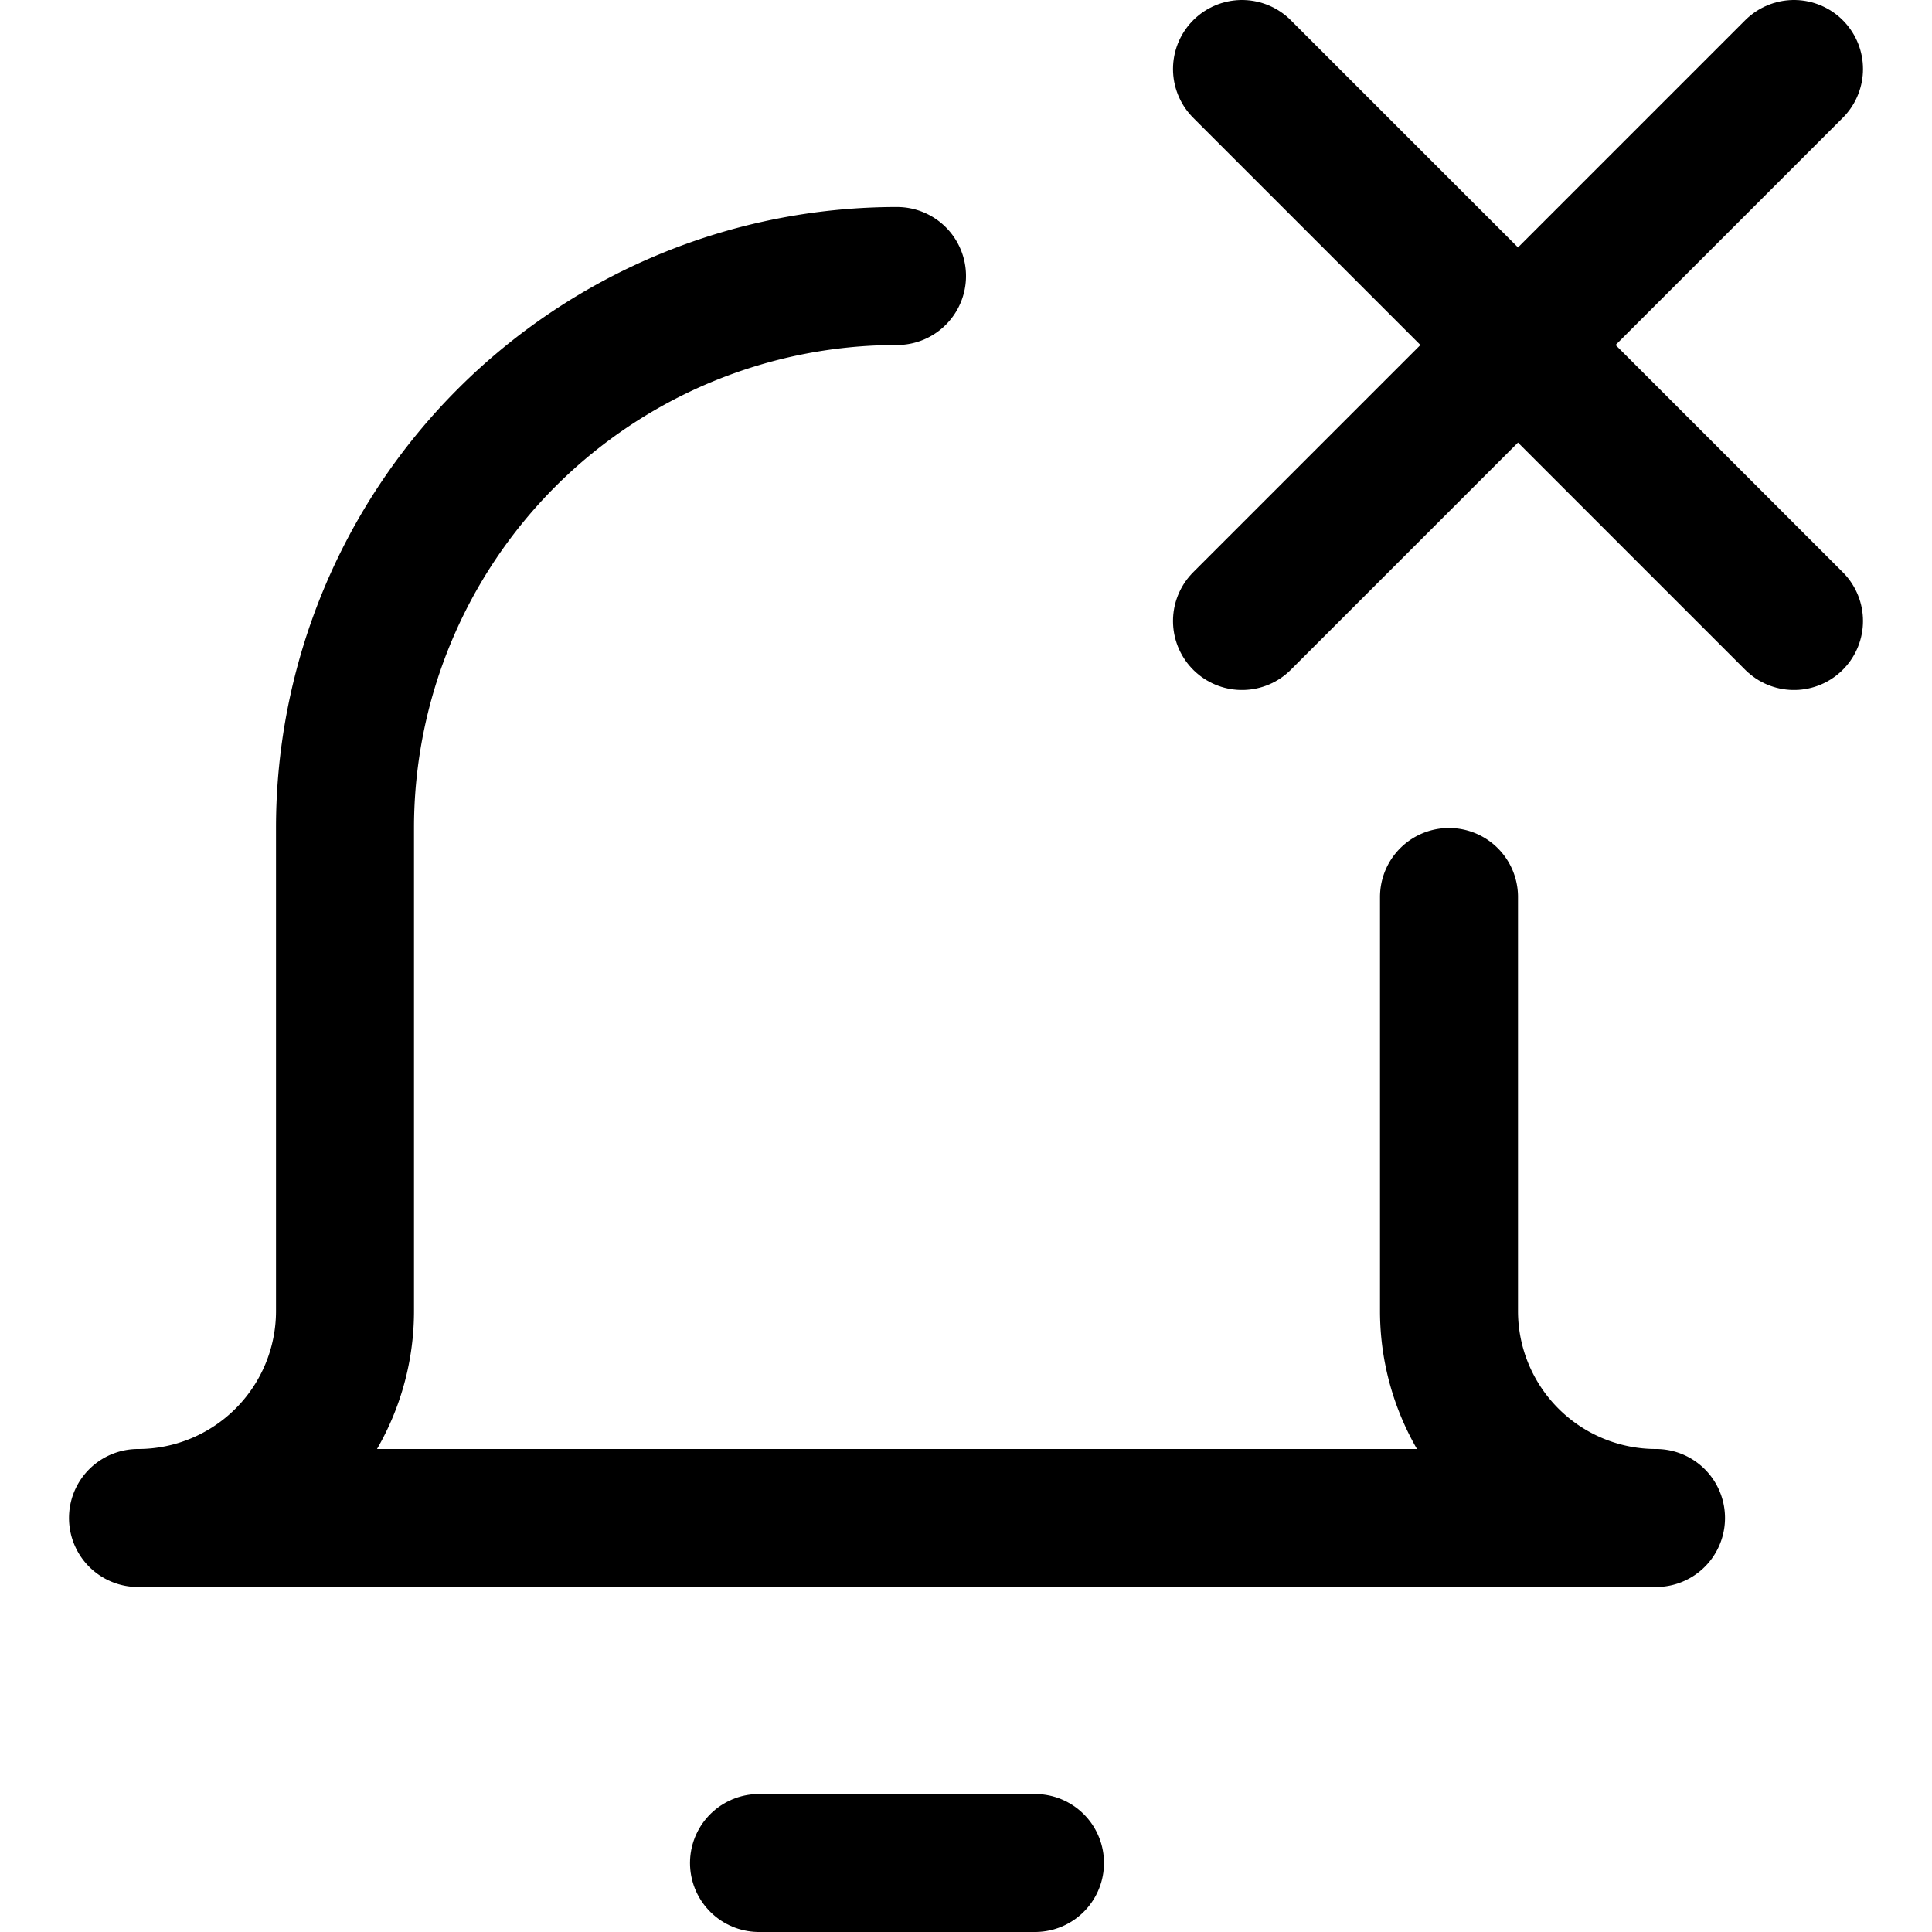 <svg xmlns="http://www.w3.org/2000/svg" viewBox="0 0 14 14">
  
<g transform="matrix(1,0,0,1,0,0)"><g>
    <line x1="5.5" y1="13.5" x2="7.5" y2="13.5" style="fill: none;stroke: #000000;stroke-linecap: round;stroke-linejoin: round"></line>
    <path d="M6.5,2a4,4,0,0,0-4,4V9.5A1.5,1.5,0,0,1,1,11H12a1.5,1.5,0,0,1-1.5-1.5v-3" style="fill: none;stroke: #000000;stroke-linecap: round;stroke-linejoin: round"></path>
    <line x1="13" y1="0.5" x2="9" y2="4.5" style="fill: none;stroke: #000000;stroke-linecap: round;stroke-linejoin: round"></line>
    <line x1="9" y1="0.5" x2="13" y2="4.5" style="fill: none;stroke: #000000;stroke-linecap: round;stroke-linejoin: round"></line>
  </g></g></svg>